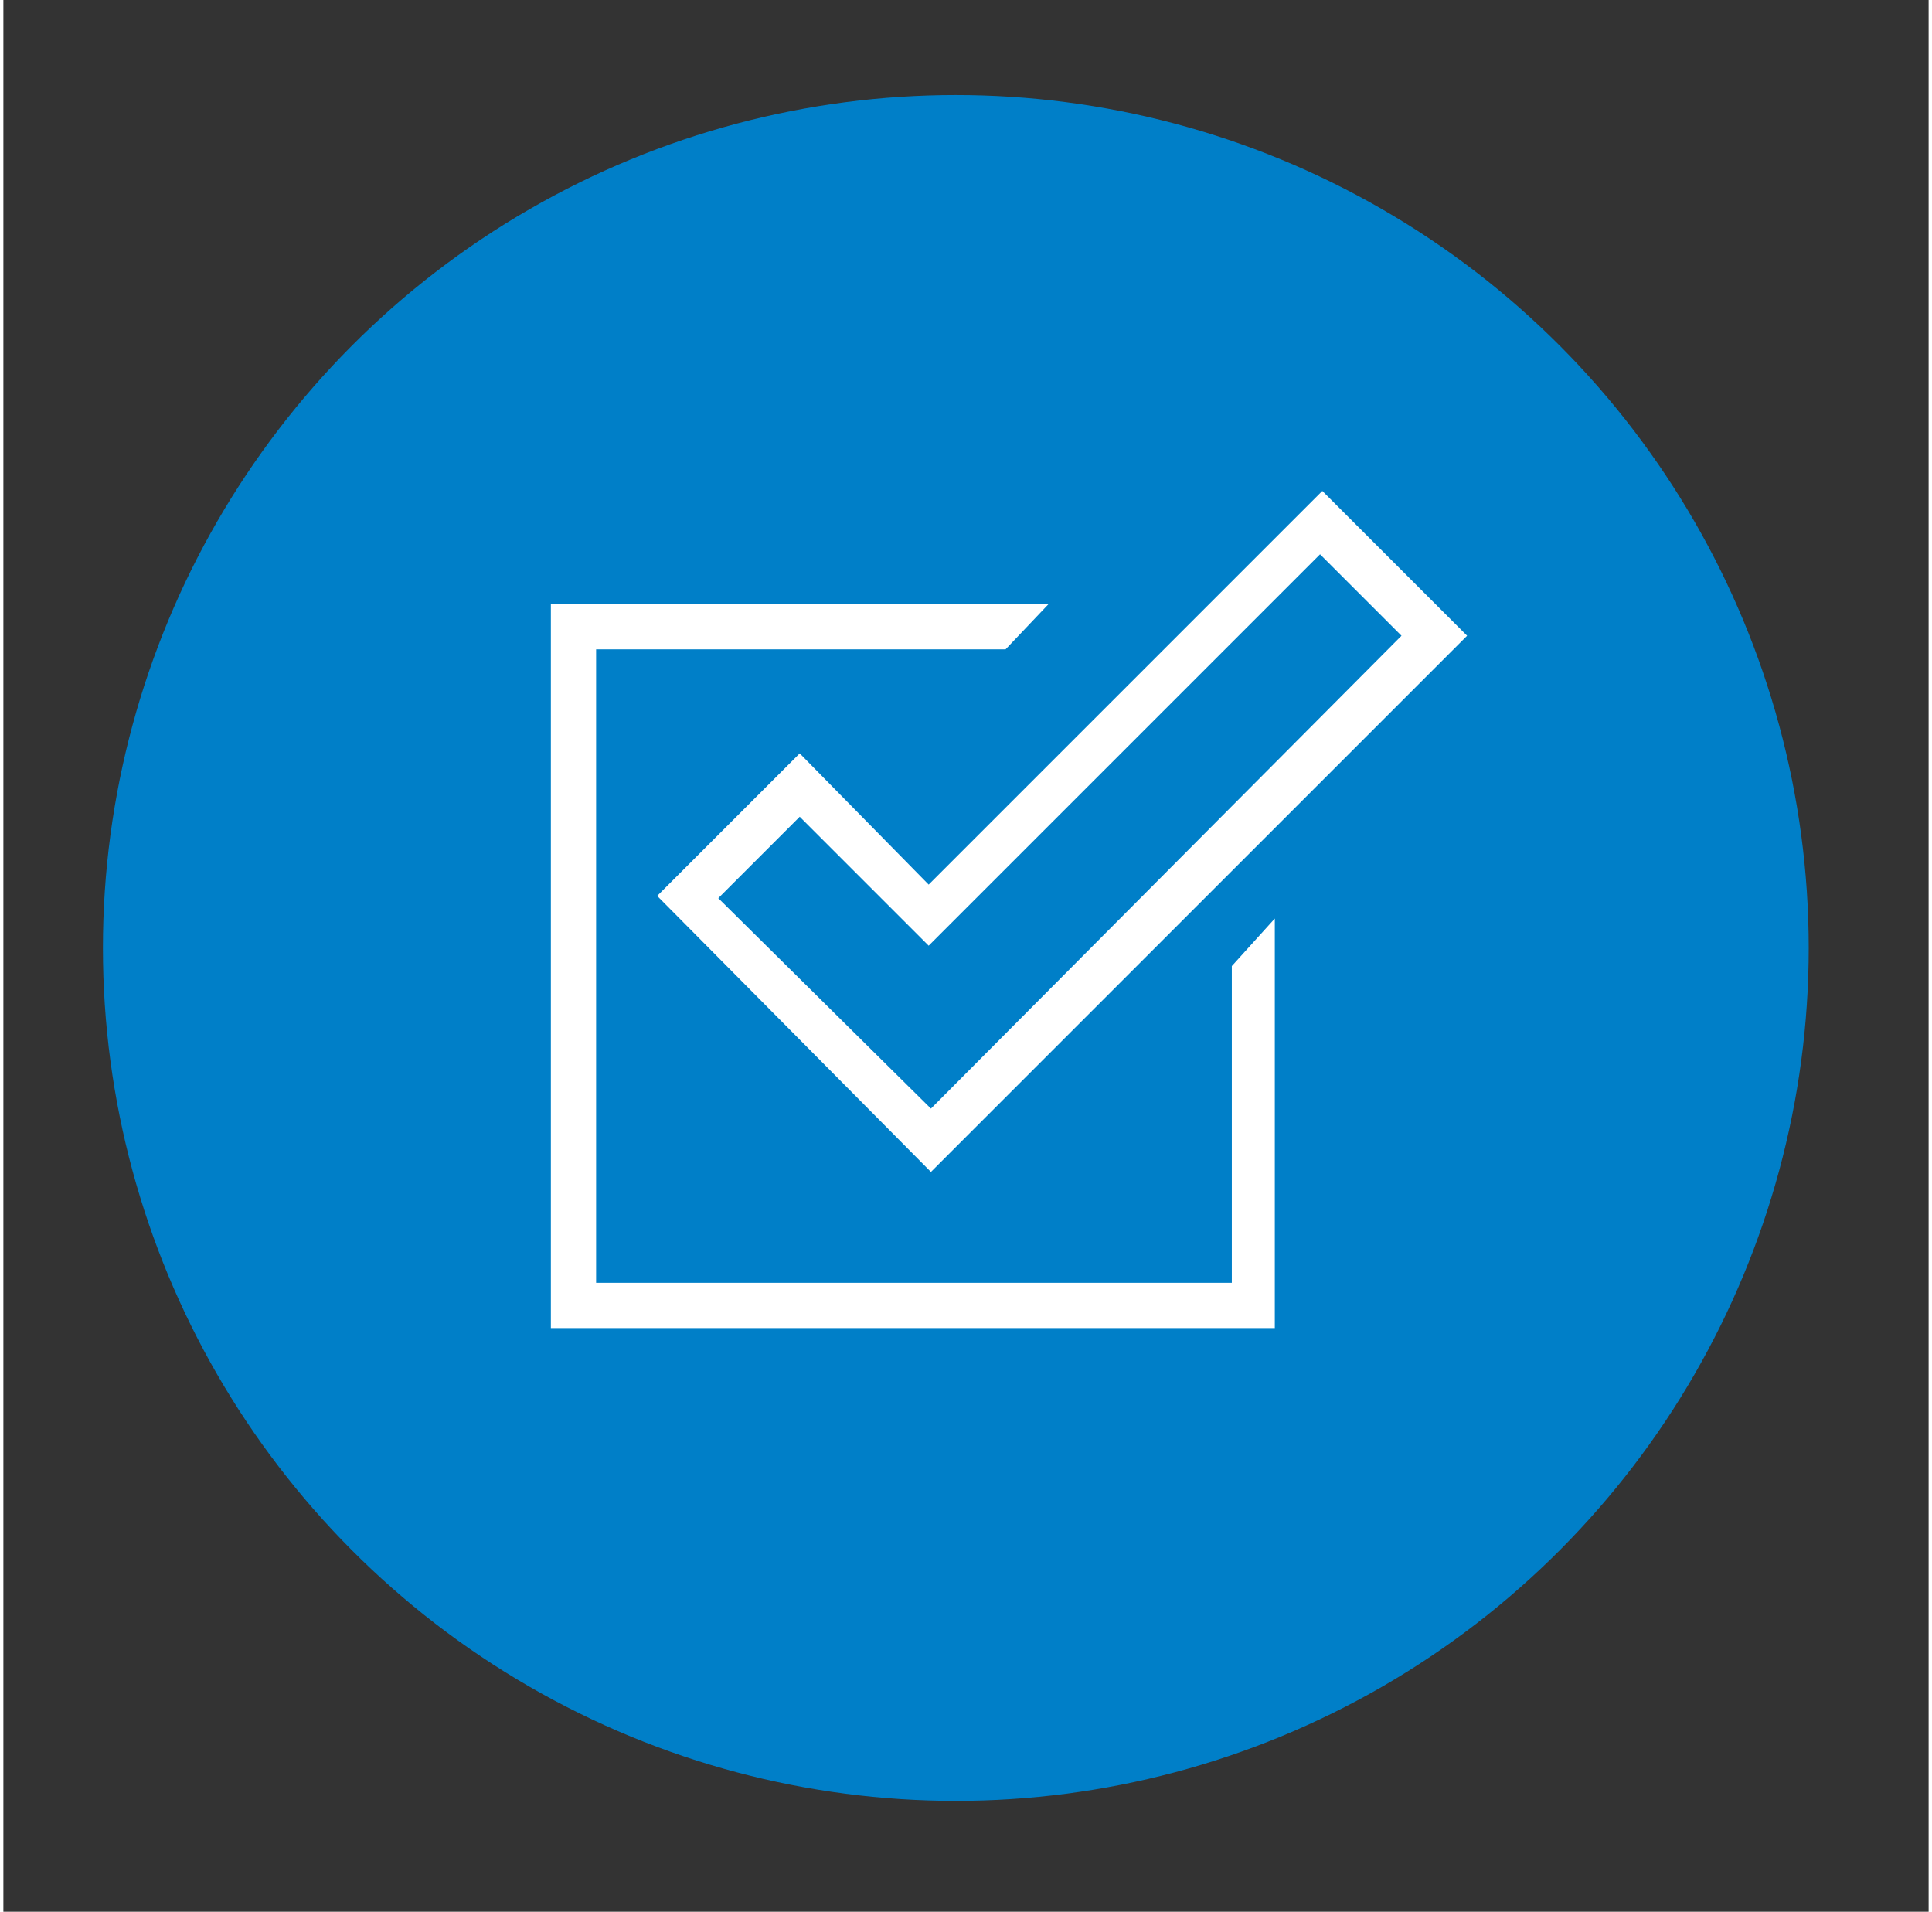 <?xml version="1.0" encoding="UTF-8"?>
<svg xmlns="http://www.w3.org/2000/svg" xmlns:xlink="http://www.w3.org/1999/xlink" version="1.1" id="Ebene_1" x="0px" y="0px" viewBox="0 0 85.1 84.5" style="enable-background:new 0 0 85.1 84.5;" xml:space="preserve" width="95" height="94">
<rect x="0" y="0" width="85.1" height="84.5" fill="#333333" stroke="none"/>
<style type="text/css">
	.st0{fill:#007FC8;}
	.st1{fill:#FFFFFF;}
</style>
<g>
	<circle class="st0" cx="42.1" cy="41.9" r="37.7"/>
	<path class="st1" d="M35.2,33.3l-6.3,6.3L41,51.8l23.7-23.7l-6.4-6.4L40.9,39.1L35.2,33.3z M31.6,39.7l3.6-3.6l5.7,5.7l17.3-17.3   l3.6,3.6L41,49L31.6,39.7z"/>
	<polygon class="st1" points="54.3,56.7 26.2,56.7 26.2,28.7 44.3,28.7 46.2,26.7 24.2,26.7 24.2,58.7 56.2,58.7 56.2,40.6    54.3,42.7  "/>
</g>
</svg>

